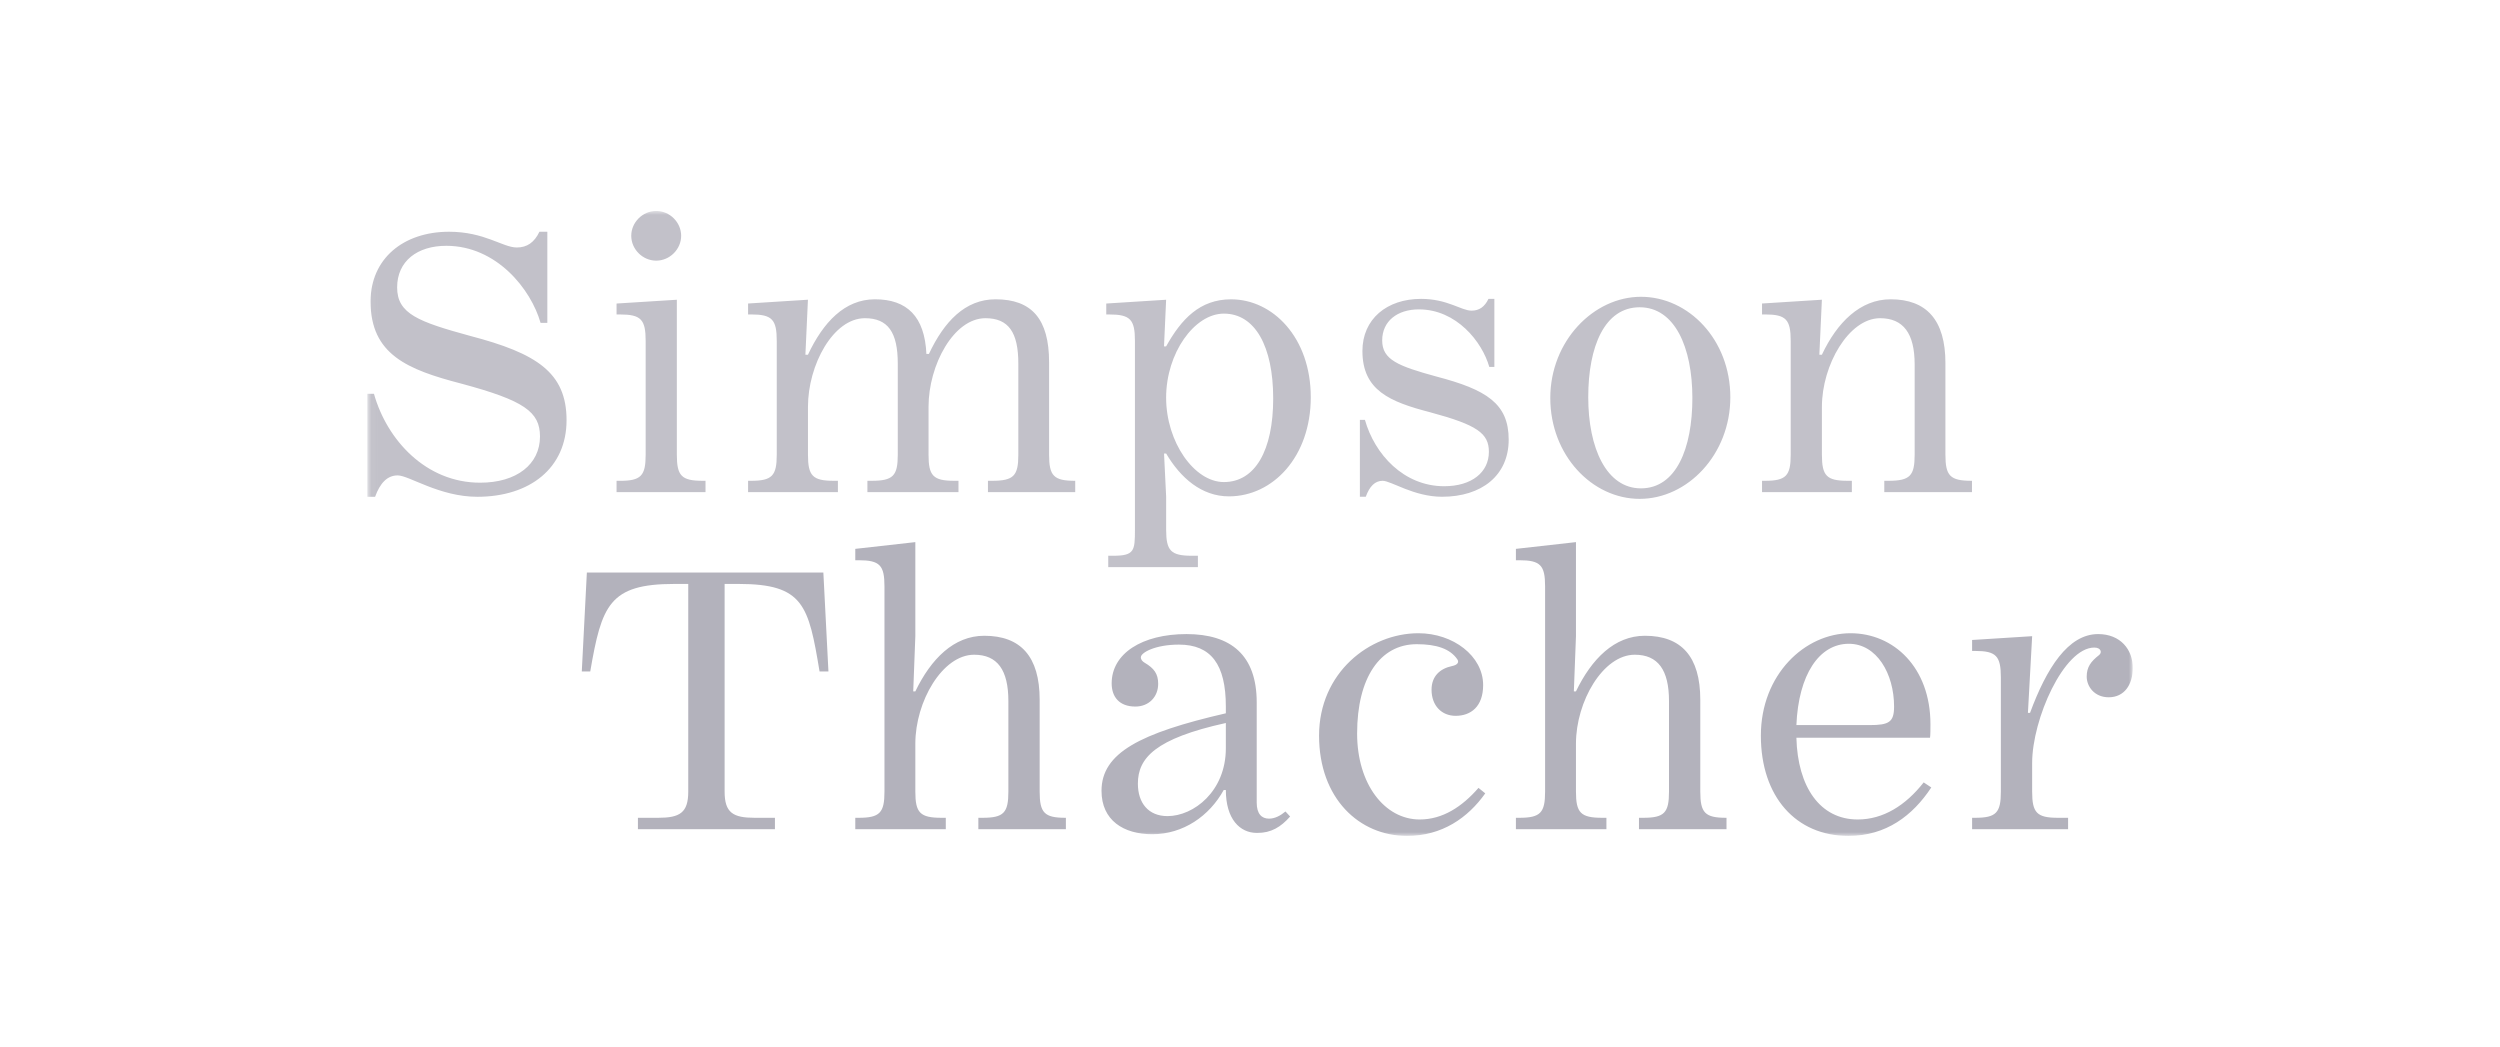 <svg width="320" height="134" viewBox="0 0 320 134" fill="none" xmlns="http://www.w3.org/2000/svg">
<g clip-path="url(#clip0_2864_889)">
<mask id="mask0_2864_889" style="mask-type:luminance" maskUnits="userSpaceOnUse" x="47" y="27" width="226" height="80">
<path d="M272.998 27H47.039V107H272.998V27Z" fill="white"/>
</mask>
<g mask="url(#mask0_2864_889)">
<path d="M252.429 106.134H264.716V104.678H263.417C260.711 104.678 260.115 104.031 260.115 101.334V97.666C260.115 92.057 264.175 82.888 268.072 82.888C268.938 82.888 269.101 83.535 268.668 83.859C267.639 84.668 267.098 85.369 267.098 86.61C267.098 87.85 268.072 89.252 269.913 89.252C271.916 89.252 272.998 87.634 272.998 85.477C272.998 83.158 271.428 81.162 268.56 81.162C264.716 81.162 261.956 85.531 259.845 91.248H259.574L260.115 81.432L252.429 81.917V83.32H252.808C255.514 83.32 256.11 83.967 256.11 86.717V101.334C256.11 104.031 255.514 104.678 252.808 104.678H252.429V106.134ZM229.938 92.812C230.209 86.34 232.861 82.403 236.65 82.403C240.223 82.403 242.442 86.232 242.442 90.439C242.442 92.435 241.793 92.812 239.303 92.812H229.938ZM236.596 106.997C241.414 106.997 244.824 104.408 247.205 100.795L246.231 100.147C243.904 103.114 241.035 104.894 237.787 104.894C232.97 104.894 230.101 100.741 229.938 94.43H247.043C247.097 94.161 247.097 93.136 247.097 92.704C247.097 85.423 242.388 81.054 236.867 81.054C231.021 81.054 225.391 86.34 225.391 94.161C225.391 101.981 229.884 106.997 236.596 106.997ZM194.037 106.134H205.621V104.678H205.079C202.319 104.678 201.723 104.031 201.723 101.334V95.185C201.723 89.792 205.188 83.805 209.247 83.805C212.224 83.805 213.632 85.747 213.632 89.738V101.334C213.632 104.031 213.036 104.678 210.33 104.678H209.789V106.134H220.993V104.678H220.939C218.233 104.678 217.637 104.031 217.637 101.334V89.576C217.637 84.021 215.202 81.378 210.546 81.378C206.649 81.378 203.726 84.344 201.723 88.497H201.453L201.723 81.432V69.391L194.037 70.254V71.71H194.47C197.177 71.71 197.772 72.357 197.772 75.054V101.334C197.772 104.031 197.177 104.678 194.47 104.678H194.037V106.134ZM180.099 106.997C184.591 106.997 187.893 104.678 190.113 101.55L189.247 100.849C187.136 103.276 184.646 104.894 181.723 104.894C177.23 104.894 173.711 100.363 173.711 93.891C173.711 86.771 176.634 82.457 181.344 82.457C183.888 82.457 185.62 83.05 186.54 84.398C186.757 84.722 186.648 85.099 185.836 85.261C184.321 85.585 183.238 86.556 183.238 88.282C183.238 90.331 184.537 91.626 186.324 91.626C188.272 91.626 189.842 90.439 189.842 87.688C189.842 83.967 185.999 81.054 181.56 81.054C175.281 81.054 168.84 86.124 168.84 94.161C168.84 102.197 173.982 106.997 180.099 106.997ZM149.438 104.462C147.002 104.462 145.649 102.79 145.649 100.309C145.649 97.019 147.868 94.538 156.908 92.543V95.779C156.908 101.28 152.794 104.462 149.438 104.462ZM147.489 106.781C151.441 106.781 154.797 104.462 156.637 101.118H156.908C156.908 104.84 158.694 106.62 160.913 106.62C162.7 106.62 163.944 105.865 165.135 104.516L164.54 103.869C163.89 104.408 163.187 104.786 162.429 104.786C161.509 104.786 160.859 104.193 160.859 102.736V89.9C160.859 83.859 157.557 81.162 151.874 81.162C146.19 81.162 142.293 83.643 142.293 87.472C142.293 89.198 143.267 90.439 145.324 90.439C147.056 90.439 148.247 89.198 148.247 87.526C148.247 86.232 147.706 85.531 146.515 84.83C146.244 84.668 146.028 84.452 146.028 84.129C146.028 83.535 147.868 82.51 150.899 82.51C155.013 82.51 156.908 85.045 156.908 90.439V91.302C145.919 93.837 140.994 96.372 140.994 101.226C140.994 105.002 143.808 106.781 147.489 106.781ZM109.477 106.134H121.061V104.678H120.519C117.759 104.678 117.163 104.031 117.163 101.334V95.185C117.163 89.792 120.628 83.805 124.687 83.805C127.664 83.805 129.072 85.747 129.072 89.738V101.334C129.072 104.031 128.476 104.678 125.77 104.678H125.229V106.134H136.433V104.678H136.379C133.673 104.678 133.077 104.031 133.077 101.334V89.576C133.077 84.021 130.641 81.378 125.986 81.378C122.089 81.378 119.166 84.344 117.163 88.497H116.893L117.163 81.432V69.391L109.477 70.254V71.71H109.91C112.616 71.71 113.212 72.357 113.212 75.054V101.334C113.212 104.031 112.616 104.678 109.91 104.678H109.477V106.134ZM81.654 106.134H99.192V104.678H96.594C93.834 104.678 92.751 104.031 92.751 101.334V74.744H94.537C102.873 74.744 103.496 77.481 104.903 85.949H106.04L105.39 73.287H75.118L74.469 85.949H75.551C77.013 77.481 77.974 74.744 86.309 74.744H88.096V101.334C88.096 104.031 87.013 104.678 84.253 104.678H81.654V106.134Z" fill="#B3B2BC"/>
<path d="M83.994 33.364C82.262 33.364 80.8 31.908 80.8 30.182C80.8 28.456 82.262 27 83.994 27C85.726 27 87.188 28.456 87.188 30.182C87.188 31.908 85.726 33.364 83.994 33.364ZM47 50.405H47.866C49.527 56.311 54.517 61.785 61.456 61.785C66.155 61.785 69.119 59.409 69.119 55.879C69.119 52.71 67.096 51.271 59.071 49.11C52.132 47.31 47.433 45.365 47.433 38.593C47.433 33.118 51.625 29.663 57.481 29.663C62.034 29.663 64.348 31.679 66.155 31.679C67.457 31.679 68.395 31.032 69.047 29.663H70.059V41.33H69.193C67.965 37.008 63.557 31.463 57.122 31.463C53.435 31.463 50.833 33.408 50.833 36.793C50.833 40.177 53.58 41.185 60.157 42.989C68.686 45.22 72.519 47.671 72.519 53.792C72.519 59.914 67.82 63.589 61.097 63.589C56.253 63.589 52.352 60.851 50.904 60.851C49.602 60.851 48.664 61.788 48.011 63.589H47V50.408V50.405ZM225.542 62.995H237.038V61.542H236.497C233.8 61.542 233.205 60.898 233.205 58.209V52.077C233.205 46.7 236.659 40.73 240.651 40.73C243.618 40.73 245.076 42.665 245.076 46.646V58.209C245.076 60.898 244.481 61.542 241.73 61.542H241.189V62.995H252.414V61.542H252.36C249.606 61.542 249.014 60.898 249.014 58.209V46.484C249.014 40.946 246.585 38.31 241.997 38.31C238.114 38.31 235.143 41.266 233.201 45.409H232.877L233.201 38.364L225.539 38.849V40.248H225.918C228.617 40.248 229.209 40.892 229.209 43.636V58.209C229.209 60.898 228.617 61.542 225.918 61.542H225.539V62.995H225.542ZM210.041 62.51C205.616 62.51 203.295 57.349 203.295 50.84C203.295 44.33 205.399 39.331 209.878 39.331C214.358 39.331 216.624 44.441 216.624 50.947C216.624 57.453 214.52 62.51 210.041 62.51ZM210.041 37.989C203.995 37.989 198.437 43.636 198.437 50.947C198.437 58.259 203.779 63.855 209.878 63.855C215.978 63.855 221.482 58.209 221.482 50.843C221.482 43.477 216.141 37.989 210.041 37.989ZM174.065 63.585H174.82C175.303 62.24 176.007 61.542 176.978 61.542C178.057 61.542 180.97 63.585 184.587 63.585C189.607 63.585 193.112 60.895 193.112 56.27C193.112 51.645 190.253 49.872 183.883 48.203C178.971 46.858 176.92 46.053 176.92 43.578C176.92 41.104 178.862 39.601 181.616 39.601C186.42 39.601 189.712 43.74 190.629 46.966H191.278V38.256H190.524C190.037 39.277 189.336 39.763 188.365 39.763C187.016 39.763 185.29 38.256 181.89 38.256C177.519 38.256 174.39 40.838 174.39 44.923C174.39 49.977 177.898 51.429 183.078 52.775C189.069 54.389 190.578 55.465 190.578 57.828C190.578 60.464 188.365 62.237 184.857 62.237C179.678 62.237 175.953 58.151 174.711 53.742H174.065V63.582V63.585ZM156.656 61.704C152.877 61.704 149.264 56.594 149.264 50.897C149.264 45.2 152.88 40.143 156.656 40.143C160.648 40.143 162.969 44.337 162.969 51.005C162.969 57.672 160.648 61.704 156.656 61.704ZM157.576 38.313C153.584 38.313 151.209 40.841 149.264 44.337H148.993L149.264 38.367L141.601 38.852V40.251H141.98C144.68 40.251 145.272 40.895 145.272 43.639V67.802C145.272 70.492 145.201 71.136 142.504 71.136H141.855V72.589H153.33V71.136H152.559C149.859 71.136 149.267 70.492 149.267 67.802V63.589L148.997 58.05H149.267C151.101 61.168 153.801 63.535 157.309 63.535C162.921 63.535 167.779 58.478 167.779 50.843C167.779 43.208 162.921 38.313 157.579 38.313H157.576ZM95.757 62.995H107.253V61.542H106.711C104.012 61.542 103.42 60.898 103.42 58.209V52.077C103.42 46.7 106.657 40.73 110.707 40.73C113.674 40.73 114.915 42.557 114.915 46.538V58.209C114.915 60.898 114.32 61.542 111.569 61.542H111.028V62.995H122.686V61.542H122.145C119.445 61.542 118.853 60.898 118.853 58.209V52.077C118.853 46.7 122.091 40.73 126.137 40.73C129.104 40.73 130.346 42.557 130.346 46.538V58.209C130.346 60.898 129.754 61.542 127 61.542H126.458V62.995H137.629V61.542H137.575C134.876 61.542 134.284 60.898 134.284 58.209V46.376C134.284 40.838 132.071 38.31 127.429 38.31C123.542 38.31 120.846 41.161 118.904 45.301H118.579C118.363 40.514 116.096 38.31 111.996 38.31C108.112 38.31 105.358 41.266 103.416 45.409H103.091L103.416 38.364L95.754 38.849V40.248H96.132C98.832 40.248 99.424 40.892 99.424 43.636V58.209C99.424 60.898 98.829 61.542 96.132 61.542H95.754V62.995H95.757ZM78.919 62.995H90.307V61.542H89.928C87.228 61.542 86.636 60.898 86.636 58.209V38.367L78.919 38.852V40.251H79.352C82.052 40.251 82.644 40.895 82.644 43.639V58.212C82.644 60.902 82.049 61.546 79.352 61.546H78.919V62.999V62.995Z" fill="#B3B2BC" fill-opacity="0.8"/>
</g>
</g>
<defs>
<clipPath id="clip0_2864_889">
<rect width="226" height="80" fill="white" transform="translate(47 27)"/>
</clipPath>
</defs>
</svg>
